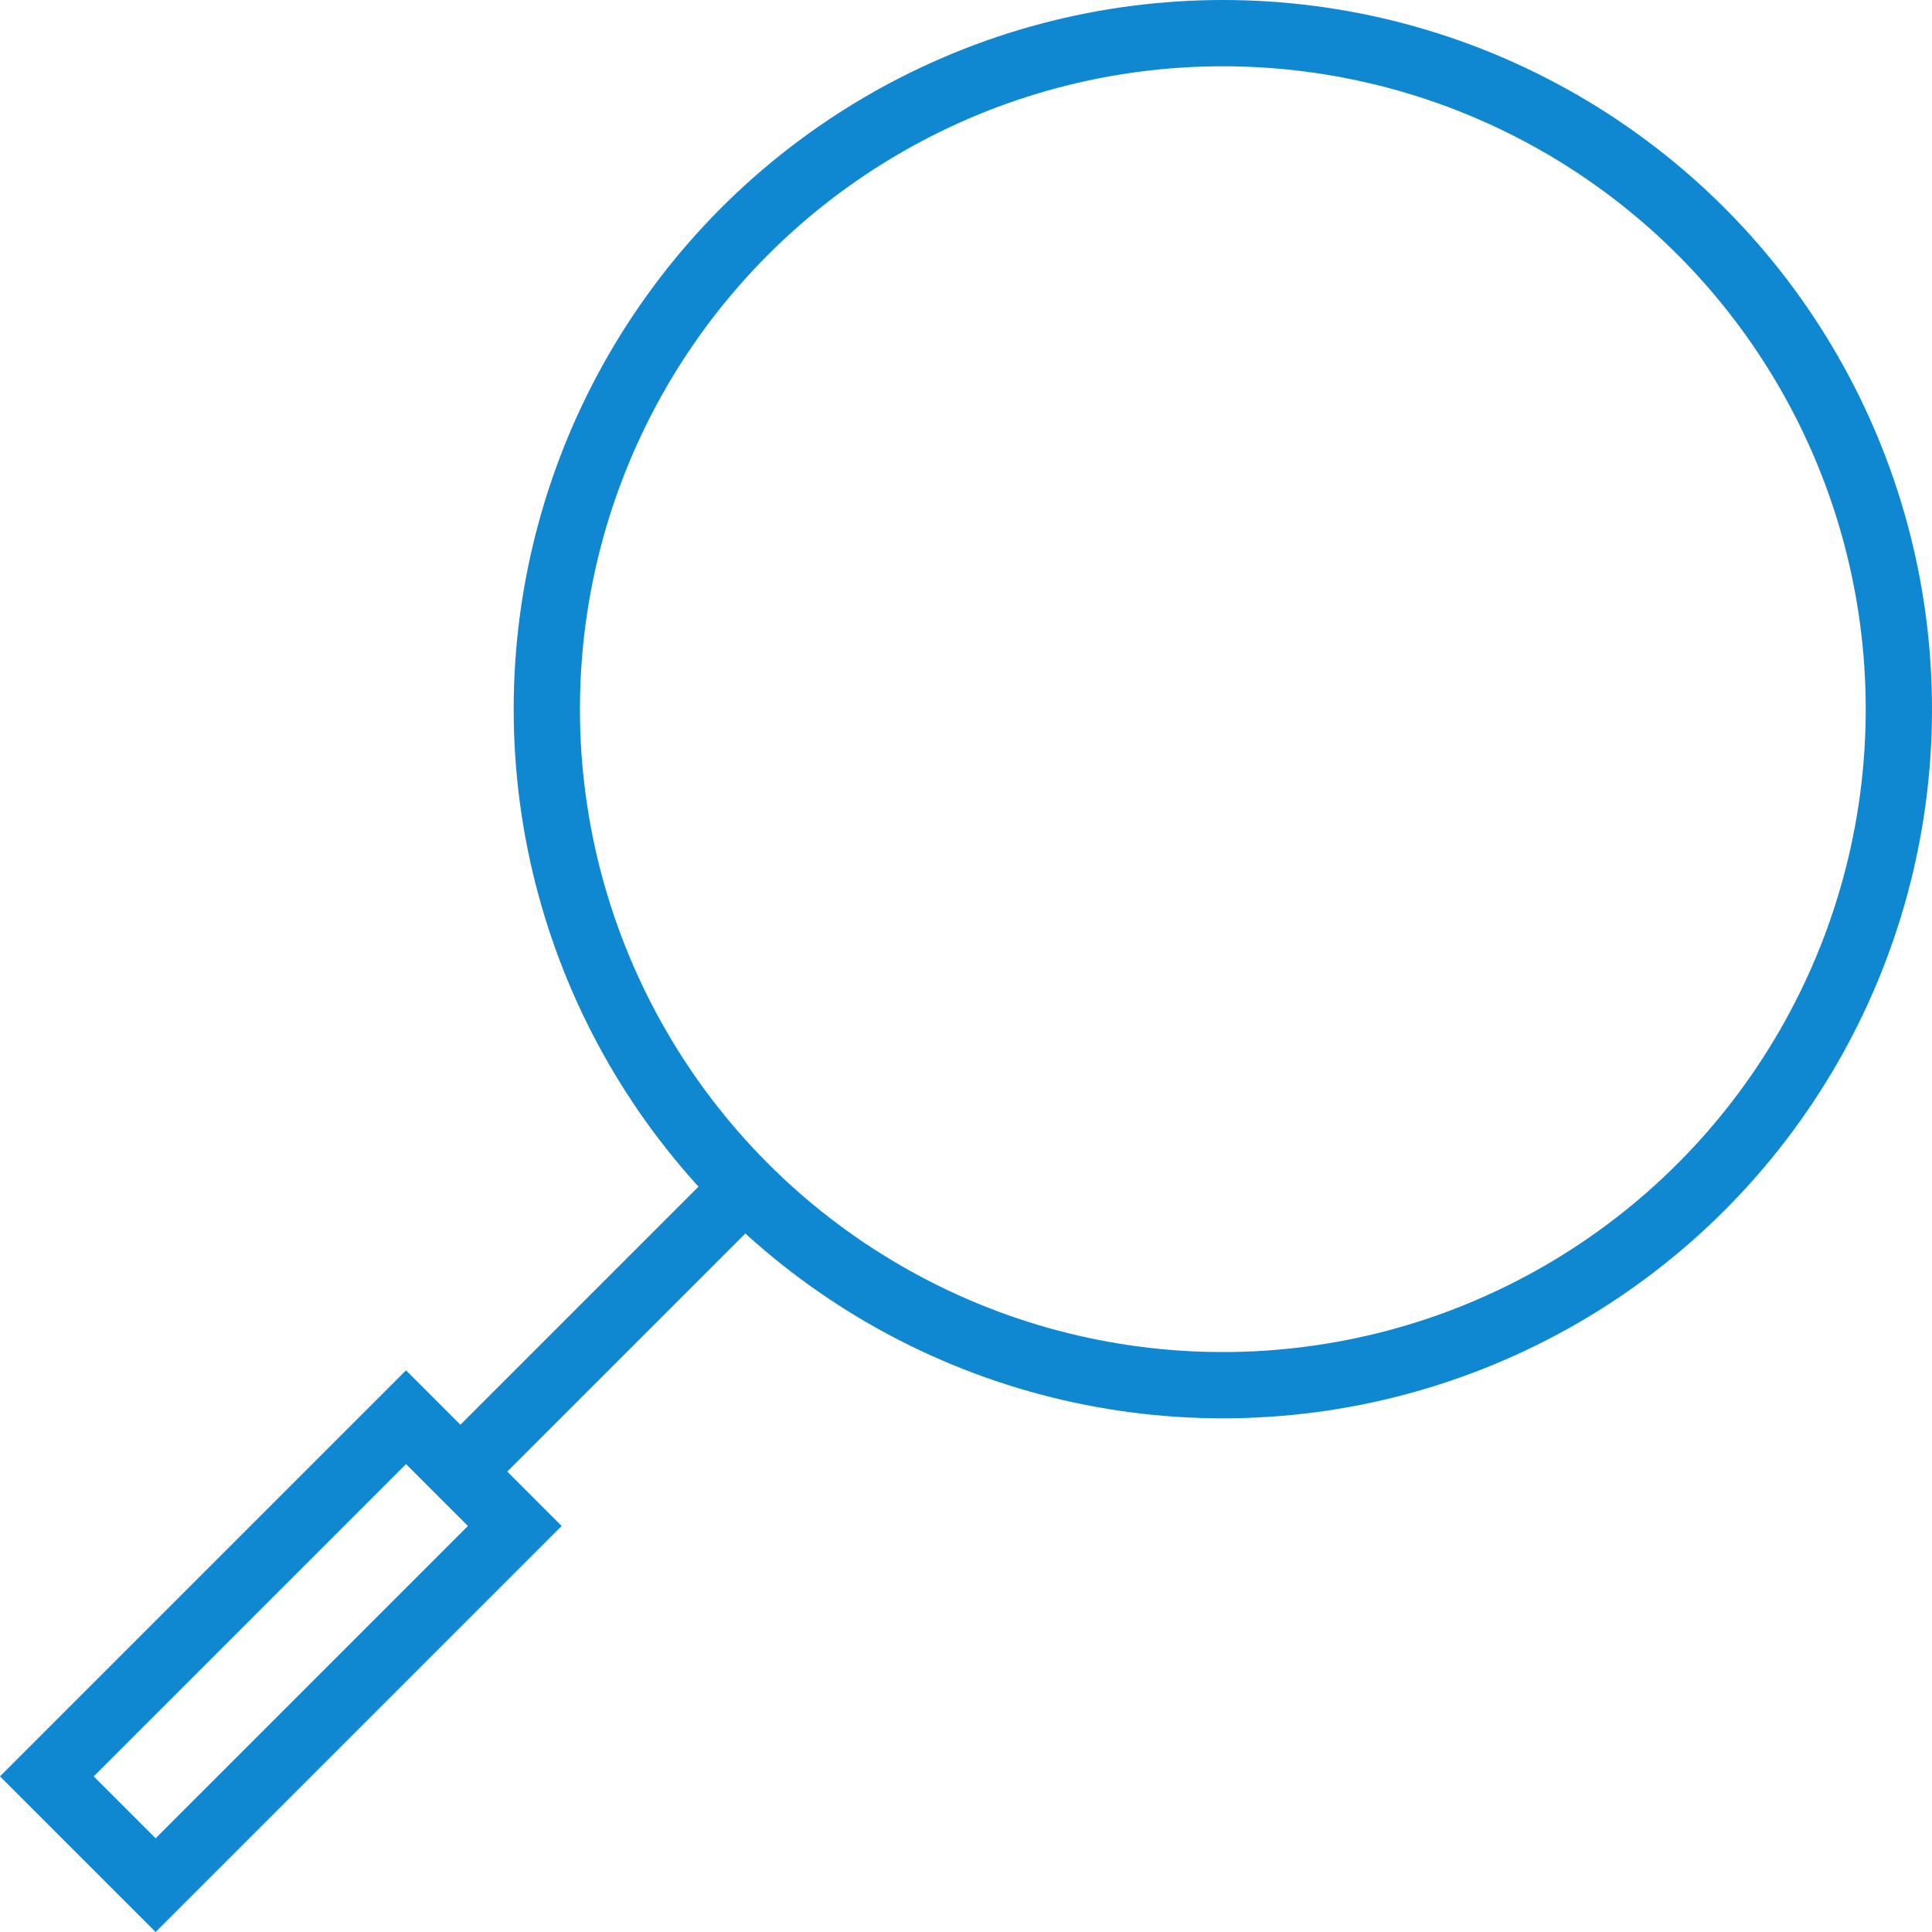 <svg xmlns="http://www.w3.org/2000/svg" width="87.457" height="87.457" viewBox="0 0 87.457 87.457">
  <g id="Group_489" data-name="Group 489" transform="translate(2.121 1.5)">
    <circle id="Ellipse_10" data-name="Ellipse 10" cx="30.602" cy="30.602" r="30.602" transform="translate(22.632)" fill="none" stroke="#1088d1" stroke-miterlimit="10" stroke-width="3"/>
    <line id="Line_251" data-name="Line 251" y1="12.876" x2="12.876" transform="translate(18.72 52.24)" fill="none" stroke="#1088d1" stroke-miterlimit="10" stroke-width="3"/>
    <rect id="Rectangle_252" data-name="Rectangle 252" width="6.963" height="22.993" transform="translate(16.258 62.654) rotate(45)" fill="none" stroke="#1088d1" stroke-miterlimit="10" stroke-width="3"/>
  </g>
</svg>
